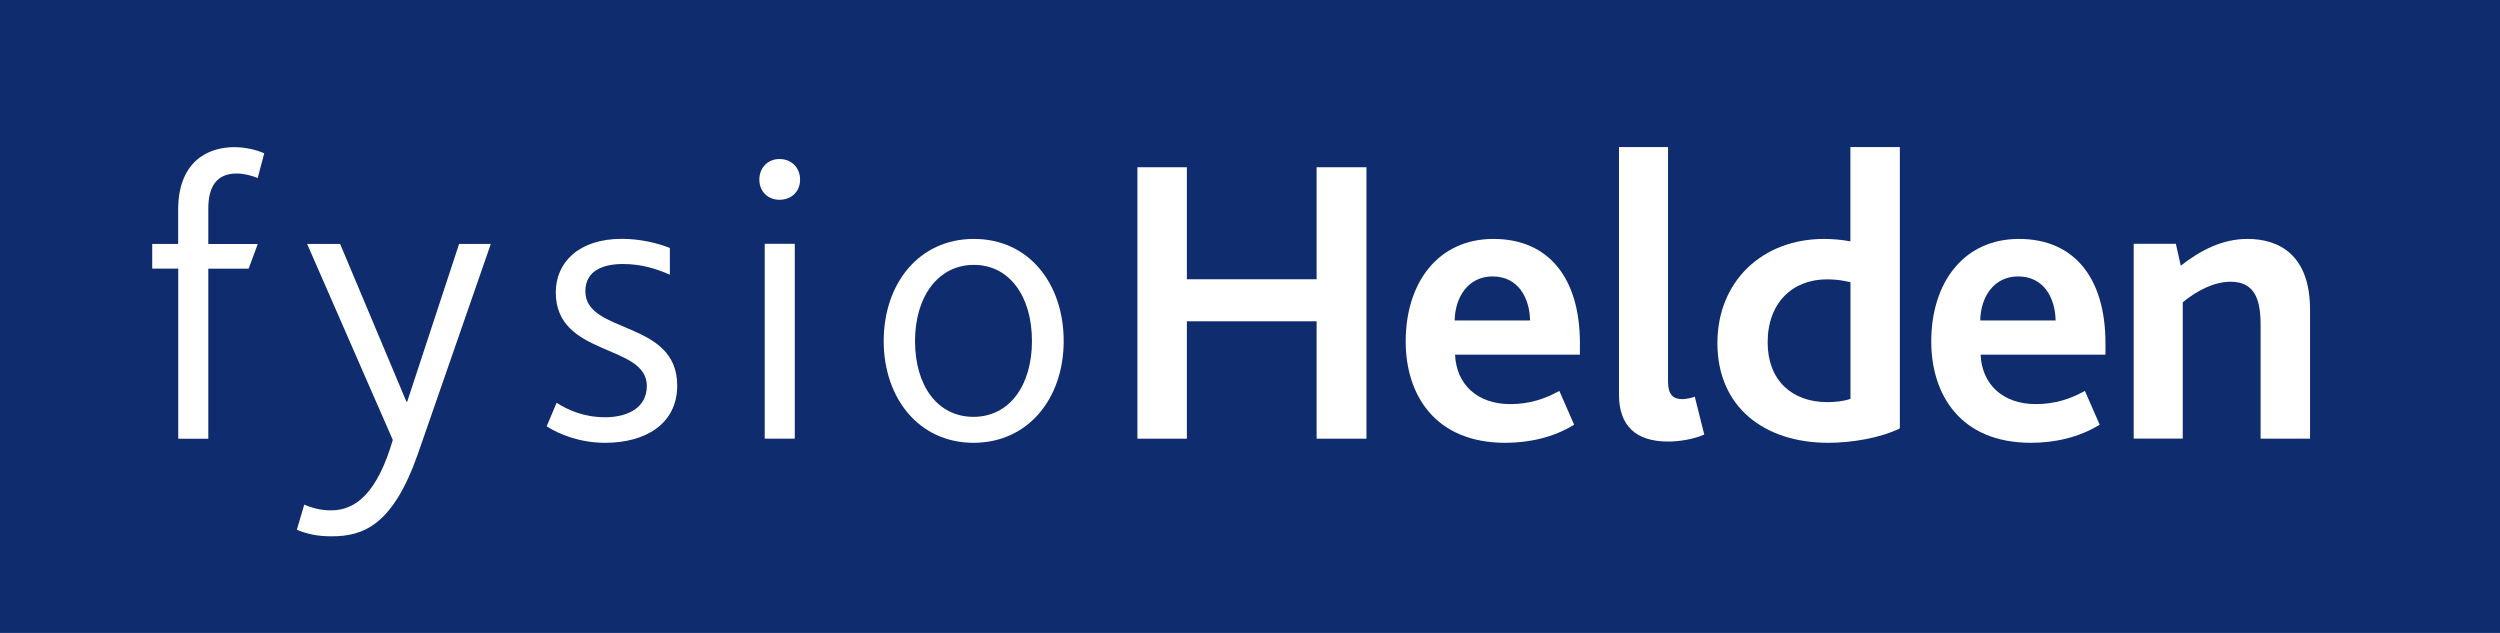 <?xml version="1.0" encoding="UTF-8"?><svg id="Laag_1" xmlns="http://www.w3.org/2000/svg" viewBox="0 0 316 80"><rect width="316" height="80" style="fill:#0f2c6e;"/><path d="m22.52,33.95h-3.28v-3.12h3.28v-4.32c0-6.04,3.7-7.91,7.08-7.91,1.2,0,2.66.26,3.8.78l-.83,3.12c-.78-.31-1.72-.57-2.65-.57-2.5,0-3.59,1.61-3.59,4.43v4.48h6.25l-1.15,3.12h-5.1v21.5h-3.8v-21.5Z" style="fill:#fff;"/><path d="m52.82,57.38c-3.18,9.06-6.92,10.41-10.93,10.41-1.82,0-3.12-.31-4.37-.83l.94-3.18c.94.42,2.08.73,3.38.73,3.23,0,5.88-2.34,7.81-8.9l-10.83-24.78h4.17l8.38,19.94h.1l6.56-19.94h4.01l-9.22,26.55Z" style="fill:#fff;"/><path d="m70.36,50.92c1.41.88,3.38,1.82,6.14,1.82s5.26-1.15,5.26-3.96c0-5.36-11.51-3.64-11.51-11.82,0-3.75,2.86-6.77,8.33-6.77,2.34,0,4.48.52,6.09,1.15v3.38c-1.67-.73-3.54-1.35-5.94-1.35s-4.74.78-4.74,3.44c0,5.47,11.61,3.59,11.61,11.92,0,4.89-4.06,7.24-9.11,7.24-3.23,0-5.83-1.09-7.39-2.08l1.25-2.97Z" style="fill:#fff;"/><path d="m95.98,22.7c0-1.46,1.04-2.6,2.55-2.6s2.6,1.09,2.6,2.6-1.09,2.55-2.6,2.55-2.55-1.09-2.55-2.55Zm.68,8.12h3.8v24.63h-3.8v-24.63Z" style="fill:#fff;"/><path d="m111.7,43.11c0-7.24,4.43-12.91,11.4-12.91s11.35,5.67,11.35,12.91-4.48,12.86-11.4,12.86-11.35-5.67-11.35-12.86Zm18.74,0c0-5.67-2.86-9.63-7.34-9.63s-7.44,3.96-7.44,9.63,2.86,9.58,7.39,9.58,7.39-3.96,7.39-9.58Z" style="fill:#fff;"/><path d="m143.77,21.14h6.25v14.16h16.4v-14.16h6.3v34.31h-6.3v-14.84h-16.4v14.84h-6.25V21.14Z" style="fill:#fff;"/><path d="m183.92,44.83c.16,3.8,2.86,6.25,6.98,6.25,2.45,0,4.42-.68,6.2-1.67l1.87,4.27c-2.6,1.61-5.67,2.29-8.69,2.29-8.96,0-12.6-6.14-12.6-12.81,0-7.39,4.06-12.96,11.09-12.96s10.93,5,10.93,13.17v1.46h-15.77Zm9.48-4.32c-.05-2.81-1.46-5.57-4.74-5.57-3.07,0-4.74,2.6-4.79,5.57h9.53Z" style="fill:#fff;"/><path d="m204.64,18.59h6.2v29.62c0,1.72.68,2.24,1.82,2.24.31,0,1.04-.1,1.56-.31l1.2,4.79c-1.46.62-3.18.88-4.58.88-4.11,0-6.2-2.03-6.2-5.93v-31.29Z" style="fill:#fff;"/><path d="m217.08,43.37c0-7.81,5.67-13.17,13.48-13.17.94,0,2.34.1,3.33.31v-11.92h6.25v35.56c-2.45,1.2-6.04,1.82-9.06,1.82-8.02,0-14-4.48-14-12.6Zm16.82,7.03v-14.73c-.94-.21-1.72-.36-2.97-.36-4.32,0-7.5,2.92-7.5,7.97,0,4.79,3.07,7.55,7.55,7.55.83,0,2.08-.1,2.92-.42Z" style="fill:#fff;"/><path d="m250.35,44.83c.16,3.8,2.86,6.25,6.98,6.25,2.45,0,4.42-.68,6.2-1.67l1.87,4.27c-2.6,1.61-5.67,2.29-8.69,2.29-8.96,0-12.6-6.14-12.6-12.81,0-7.39,4.06-12.96,11.09-12.96s10.93,5,10.93,13.17v1.46h-15.77Zm9.48-4.32c-.05-2.81-1.46-5.57-4.74-5.57-3.07,0-4.74,2.6-4.79,5.57h9.53Z" style="fill:#fff;"/><path d="m269.72,30.82h5.31l.62,2.76c2.6-2.03,5.36-3.38,8.43-3.38,3.91,0,7.91,1.93,7.91,8.95v16.3h-6.25v-14.37c0-3.02-.62-5.47-3.8-5.47-2.03,0-4.22,1.09-6.04,2.6v17.23h-6.2v-24.63Z" style="fill:#fff;"/></svg>